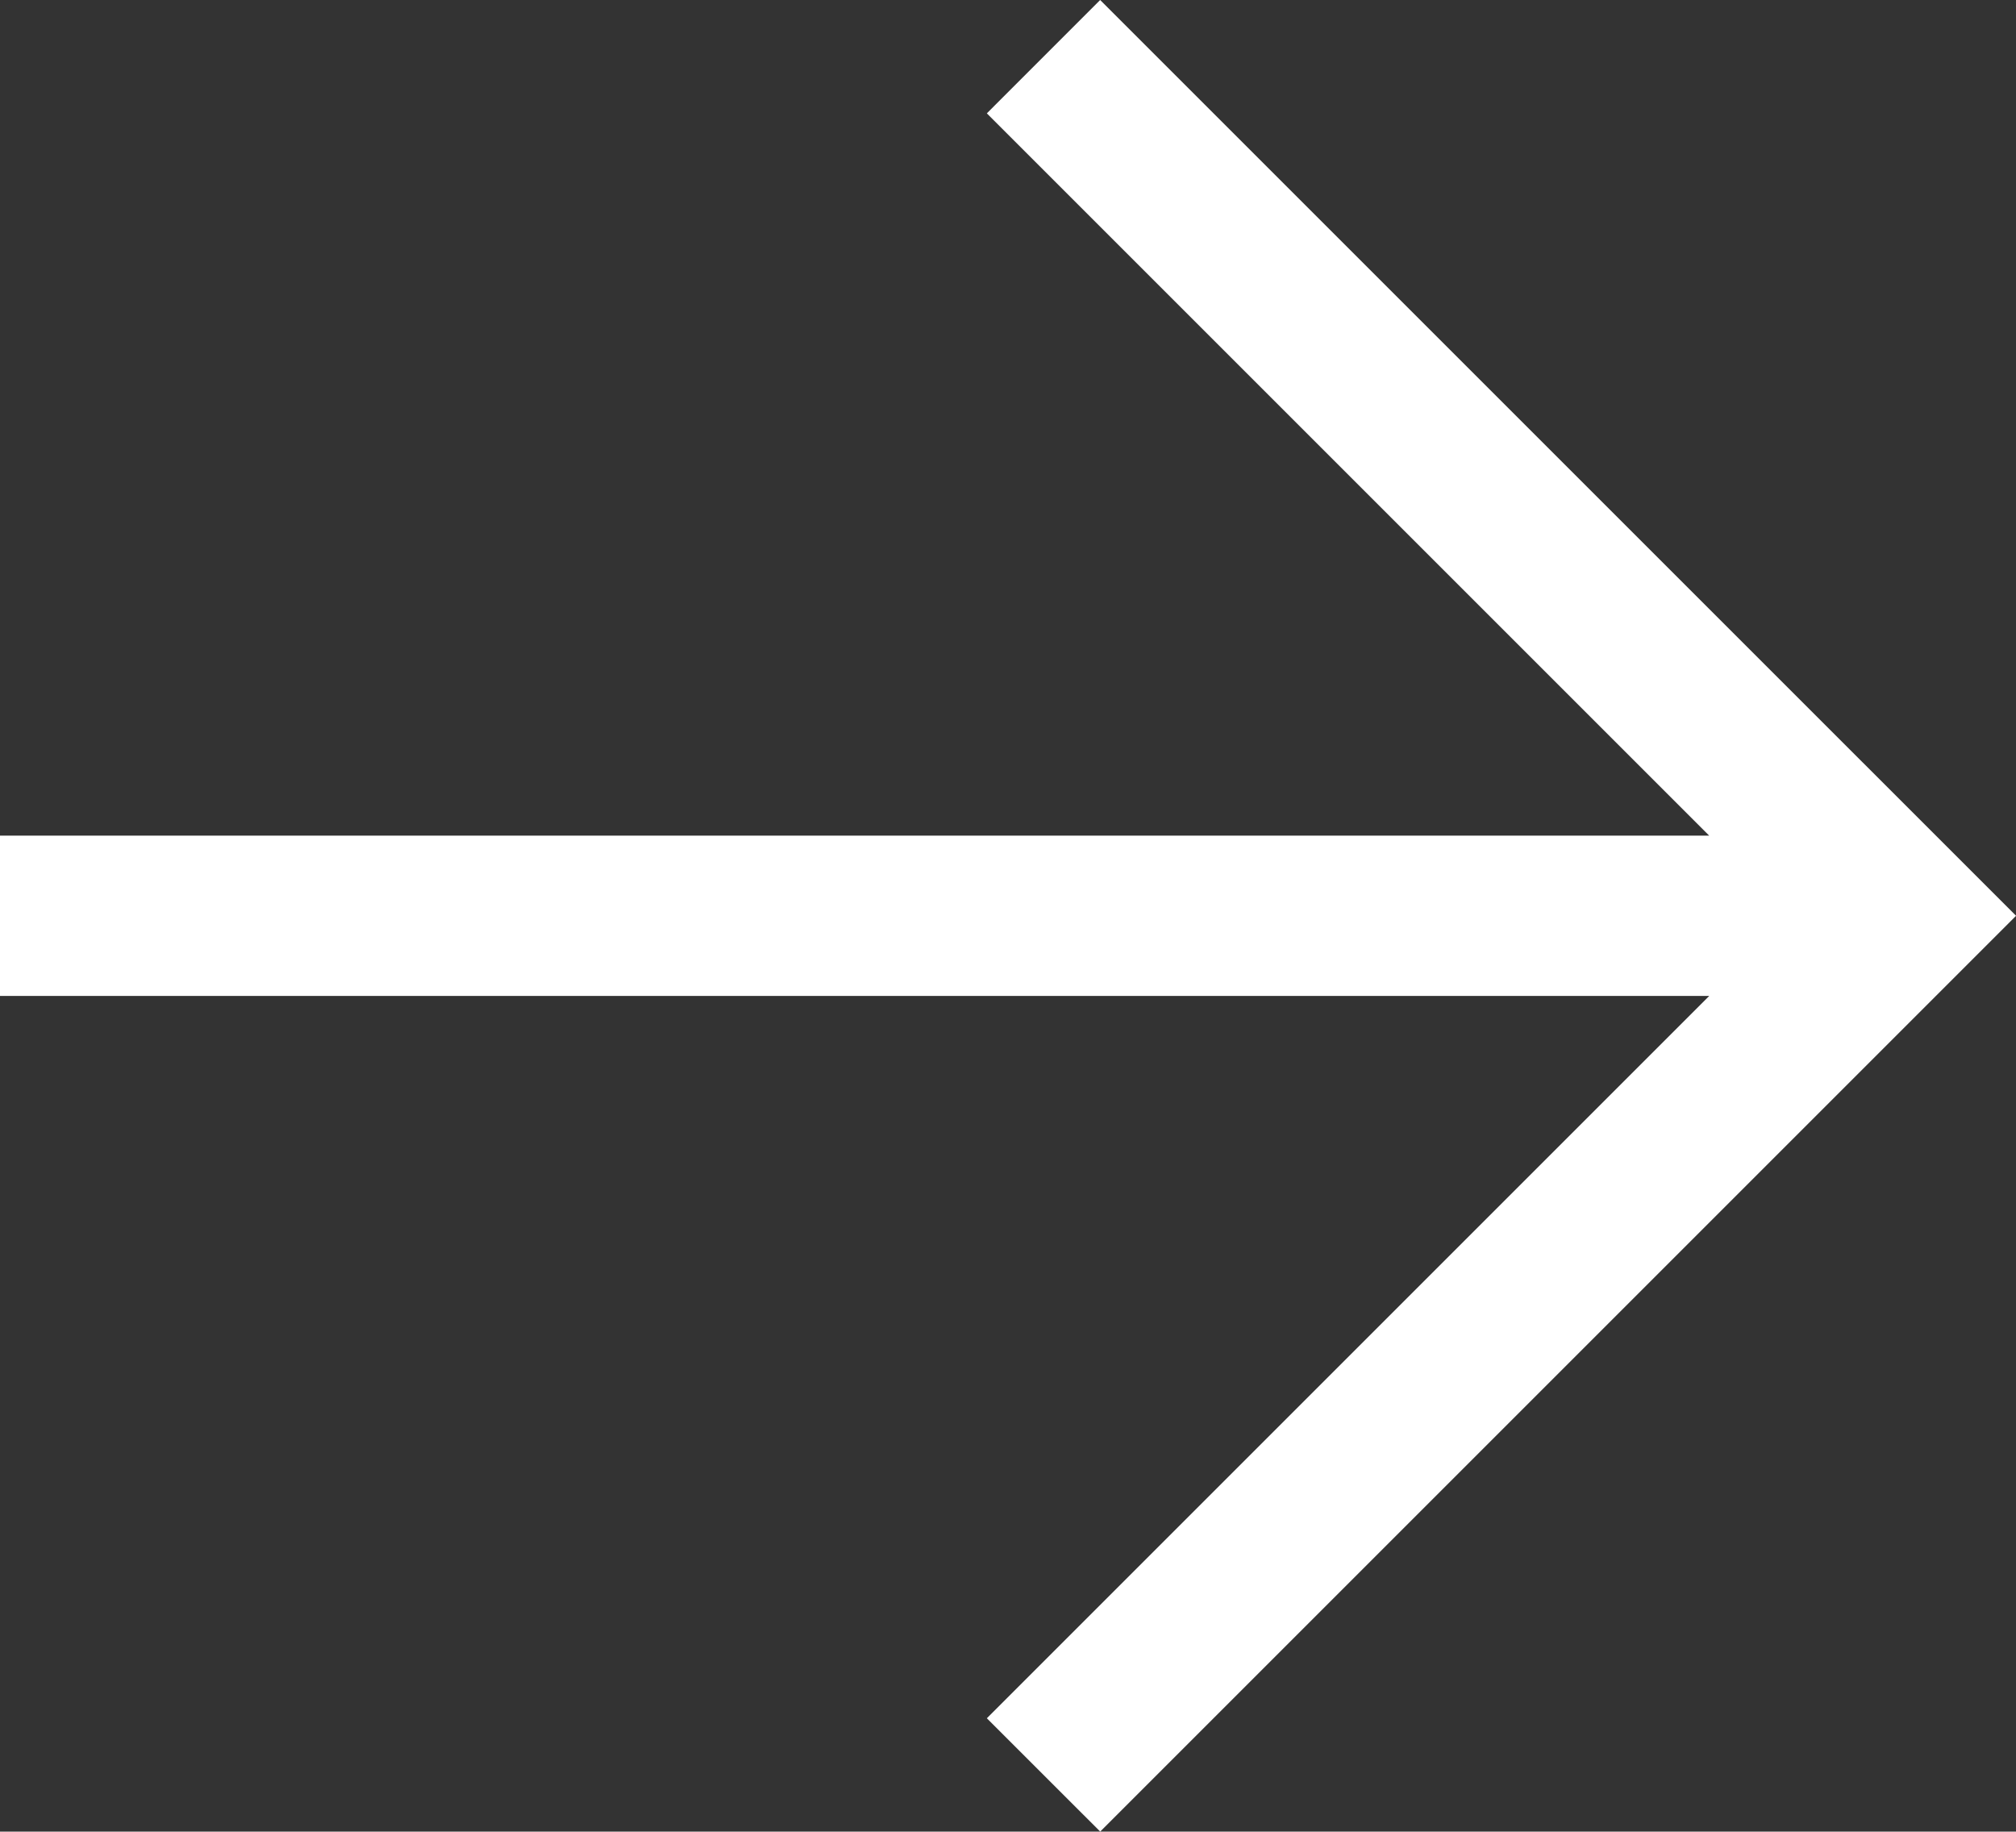 <svg id="_03_right_arrow" data-name="03 right arrow" xmlns="http://www.w3.org/2000/svg" width="34.163" height="31.041" viewBox="0 0 34.163 31.041">
  <rect x="0" y="0" width="34.163" height="31.041" fill="#333333" stroke="none"/>
  <path id="Path_9" data-name="Path 9" d="M18.643,0l-1.92,1.921L28.964,14.162H0v2.716H28.965L16.723,29.12l1.921,1.92L34.164,15.52Z" transform="translate(0 0)" fill="#ffffff"/>
</svg>
